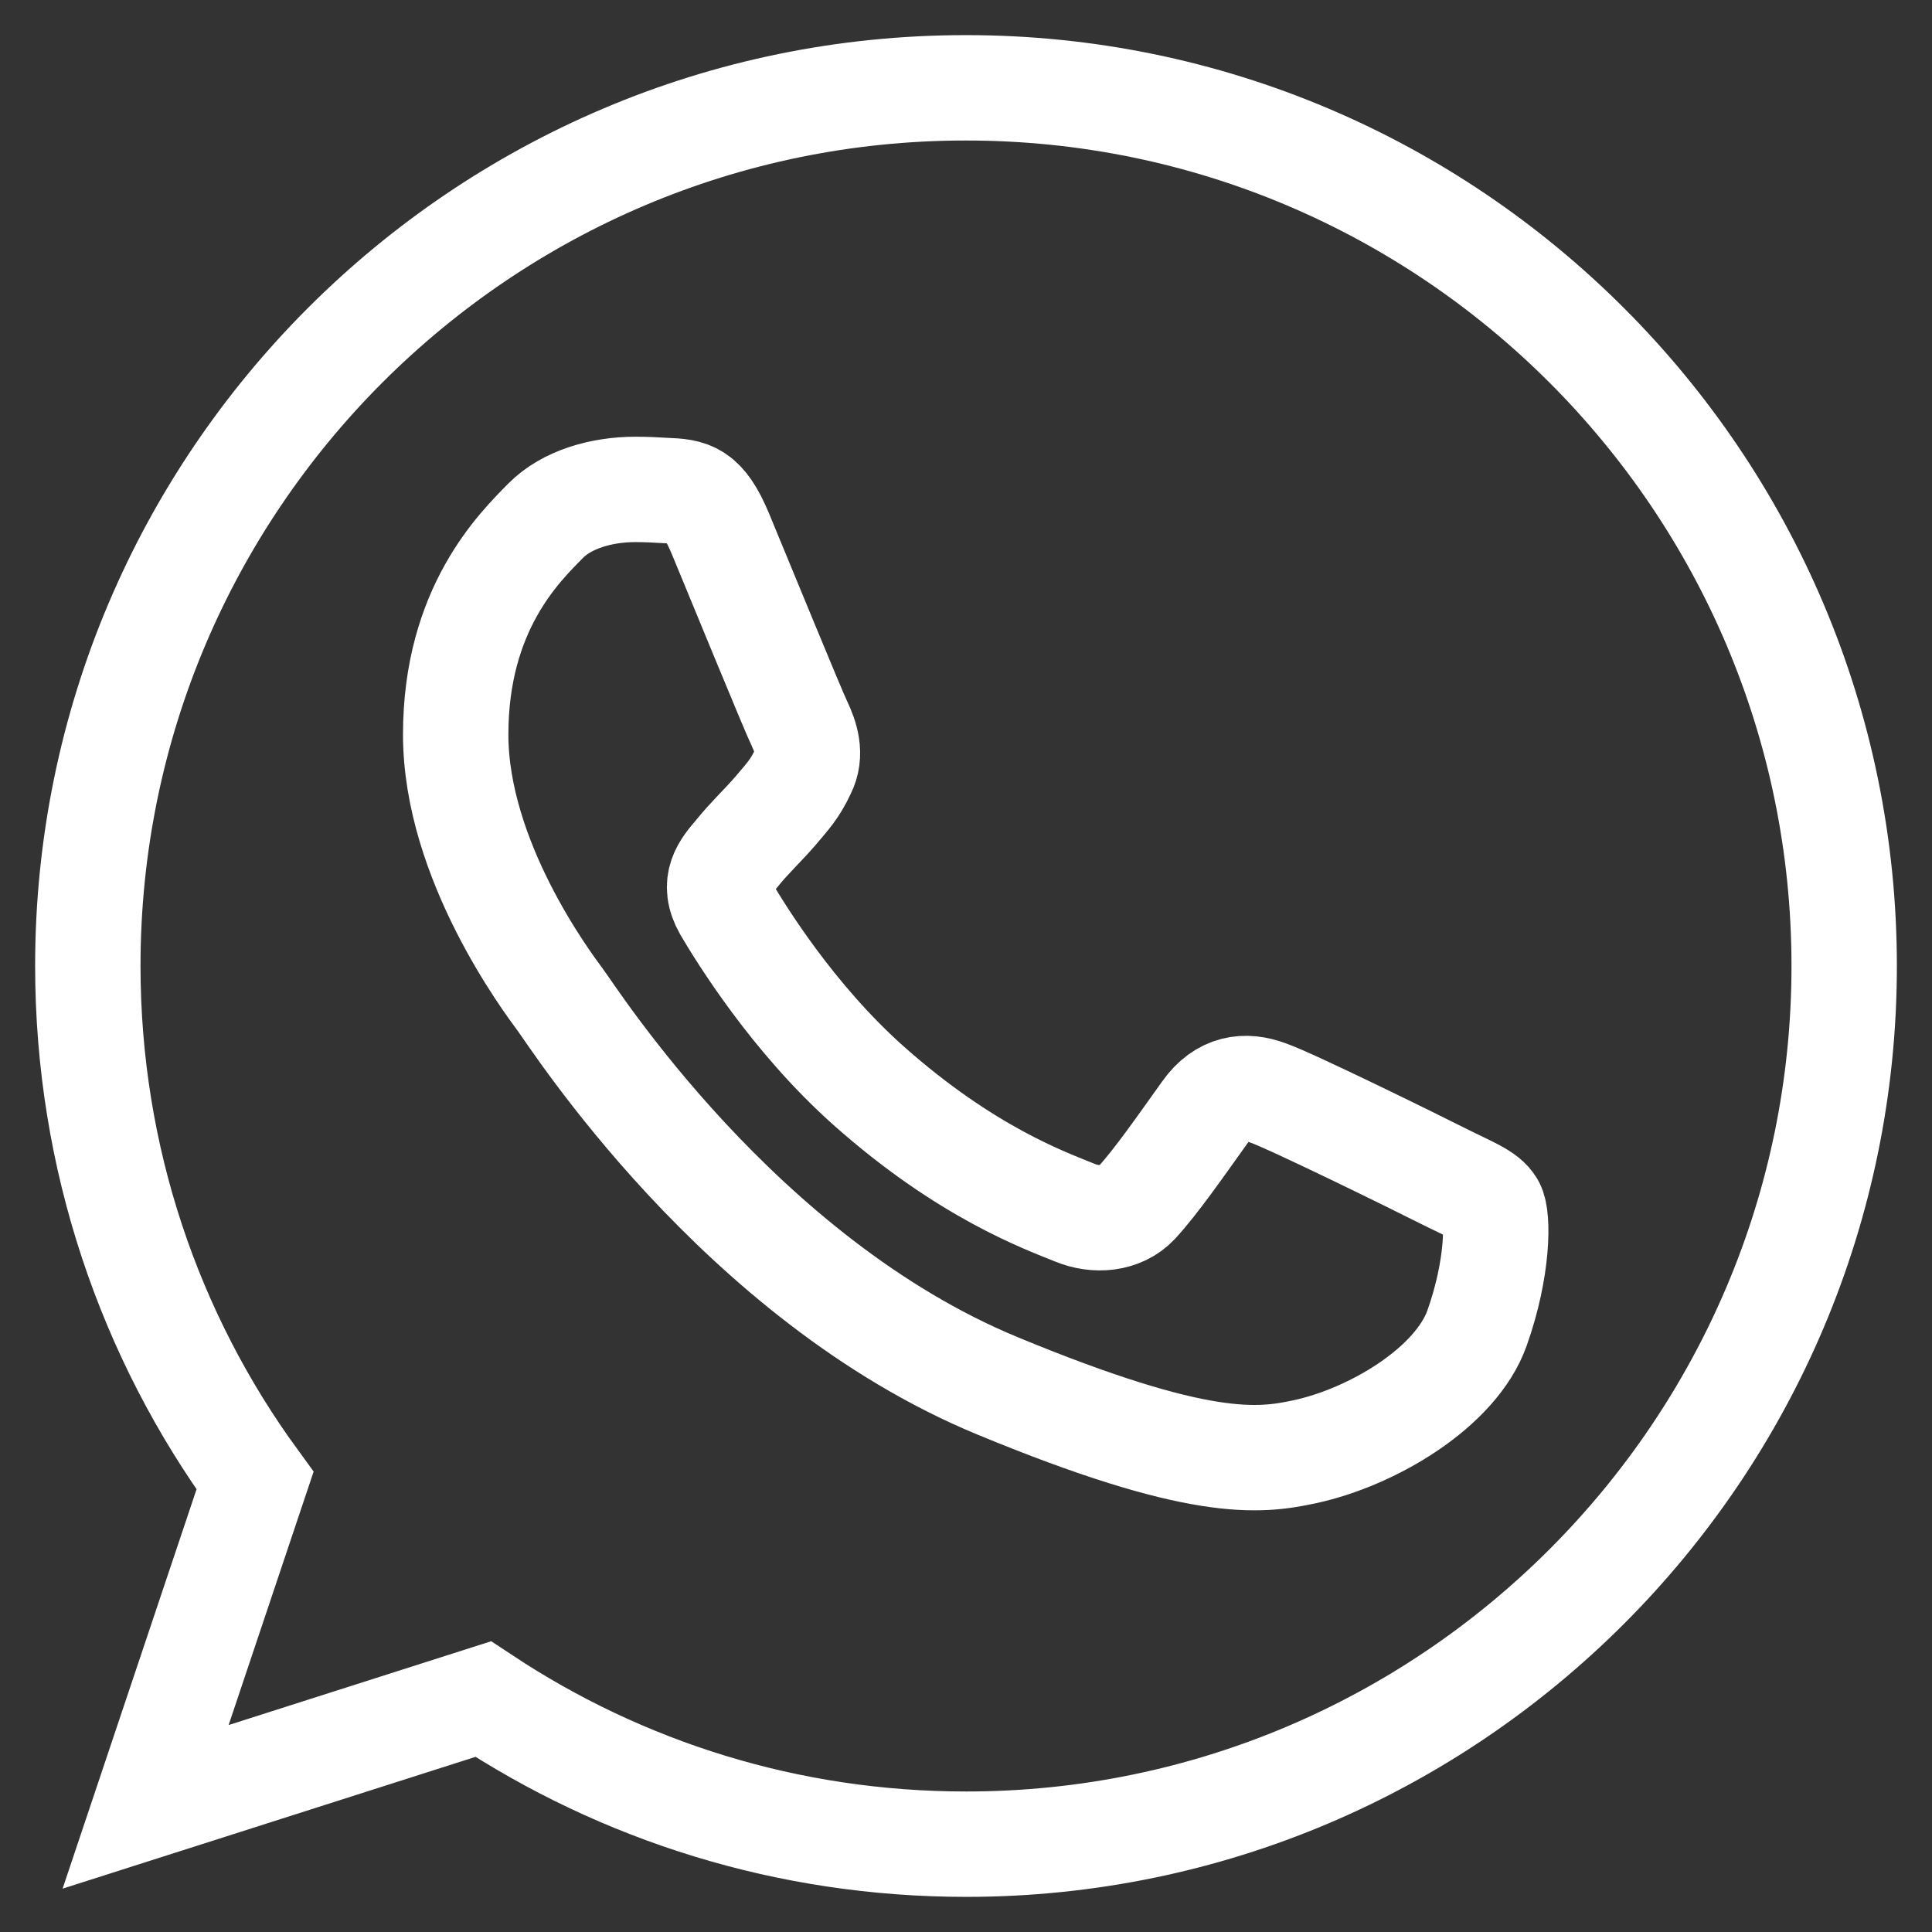 <svg width="22" height="22" viewBox="0 0 22 22" fill="none" xmlns="http://www.w3.org/2000/svg">
<rect x="0" y="0" width="22" height="22" fill="#333333" stroke="none"/>
<path fill-rule="evenodd" clip-rule="evenodd" d="M16.82 15.121C17.062 14.438 17.062 13.856 16.991 13.733C16.921 13.608 16.727 13.54 16.433 13.392C16.139 13.243 14.71 12.54 14.441 12.446C14.177 12.346 13.922 12.381 13.723 12.662C13.441 13.056 13.164 13.456 12.941 13.698C12.766 13.885 12.477 13.908 12.237 13.808C11.912 13.675 11.008 13.356 9.891 12.363C9.027 11.594 8.439 10.635 8.268 10.346C8.1 10.052 8.252 9.881 8.387 9.723C8.533 9.541 8.675 9.412 8.823 9.242C8.968 9.071 9.052 8.983 9.145 8.783C9.245 8.589 9.174 8.389 9.104 8.241C9.033 8.096 8.445 6.66 8.204 6.079C8.01 5.614 7.864 5.596 7.57 5.585C7.47 5.579 7.358 5.573 7.235 5.573C6.854 5.573 6.454 5.685 6.212 5.931C5.918 6.231 5.189 6.931 5.189 8.364C5.189 9.8 6.235 11.188 6.377 11.381C6.525 11.575 8.416 14.562 11.354 15.779C13.654 16.731 14.335 16.644 14.858 16.531C15.623 16.367 16.579 15.802 16.82 15.121ZM11.002 1C16.514 1 21 5.485 21 11C21 16.512 16.514 21 11.002 21C8.968 21 7.083 20.394 5.502 19.348L1.658 20.575L2.904 16.86C1.704 15.215 1 13.185 1 10.998C1 8.241 2.12 5.742 3.931 3.931C5.741 2.121 8.239 1 10.995 1H11.002Z" stroke="white" stroke-width="1.2"/>
</svg>
